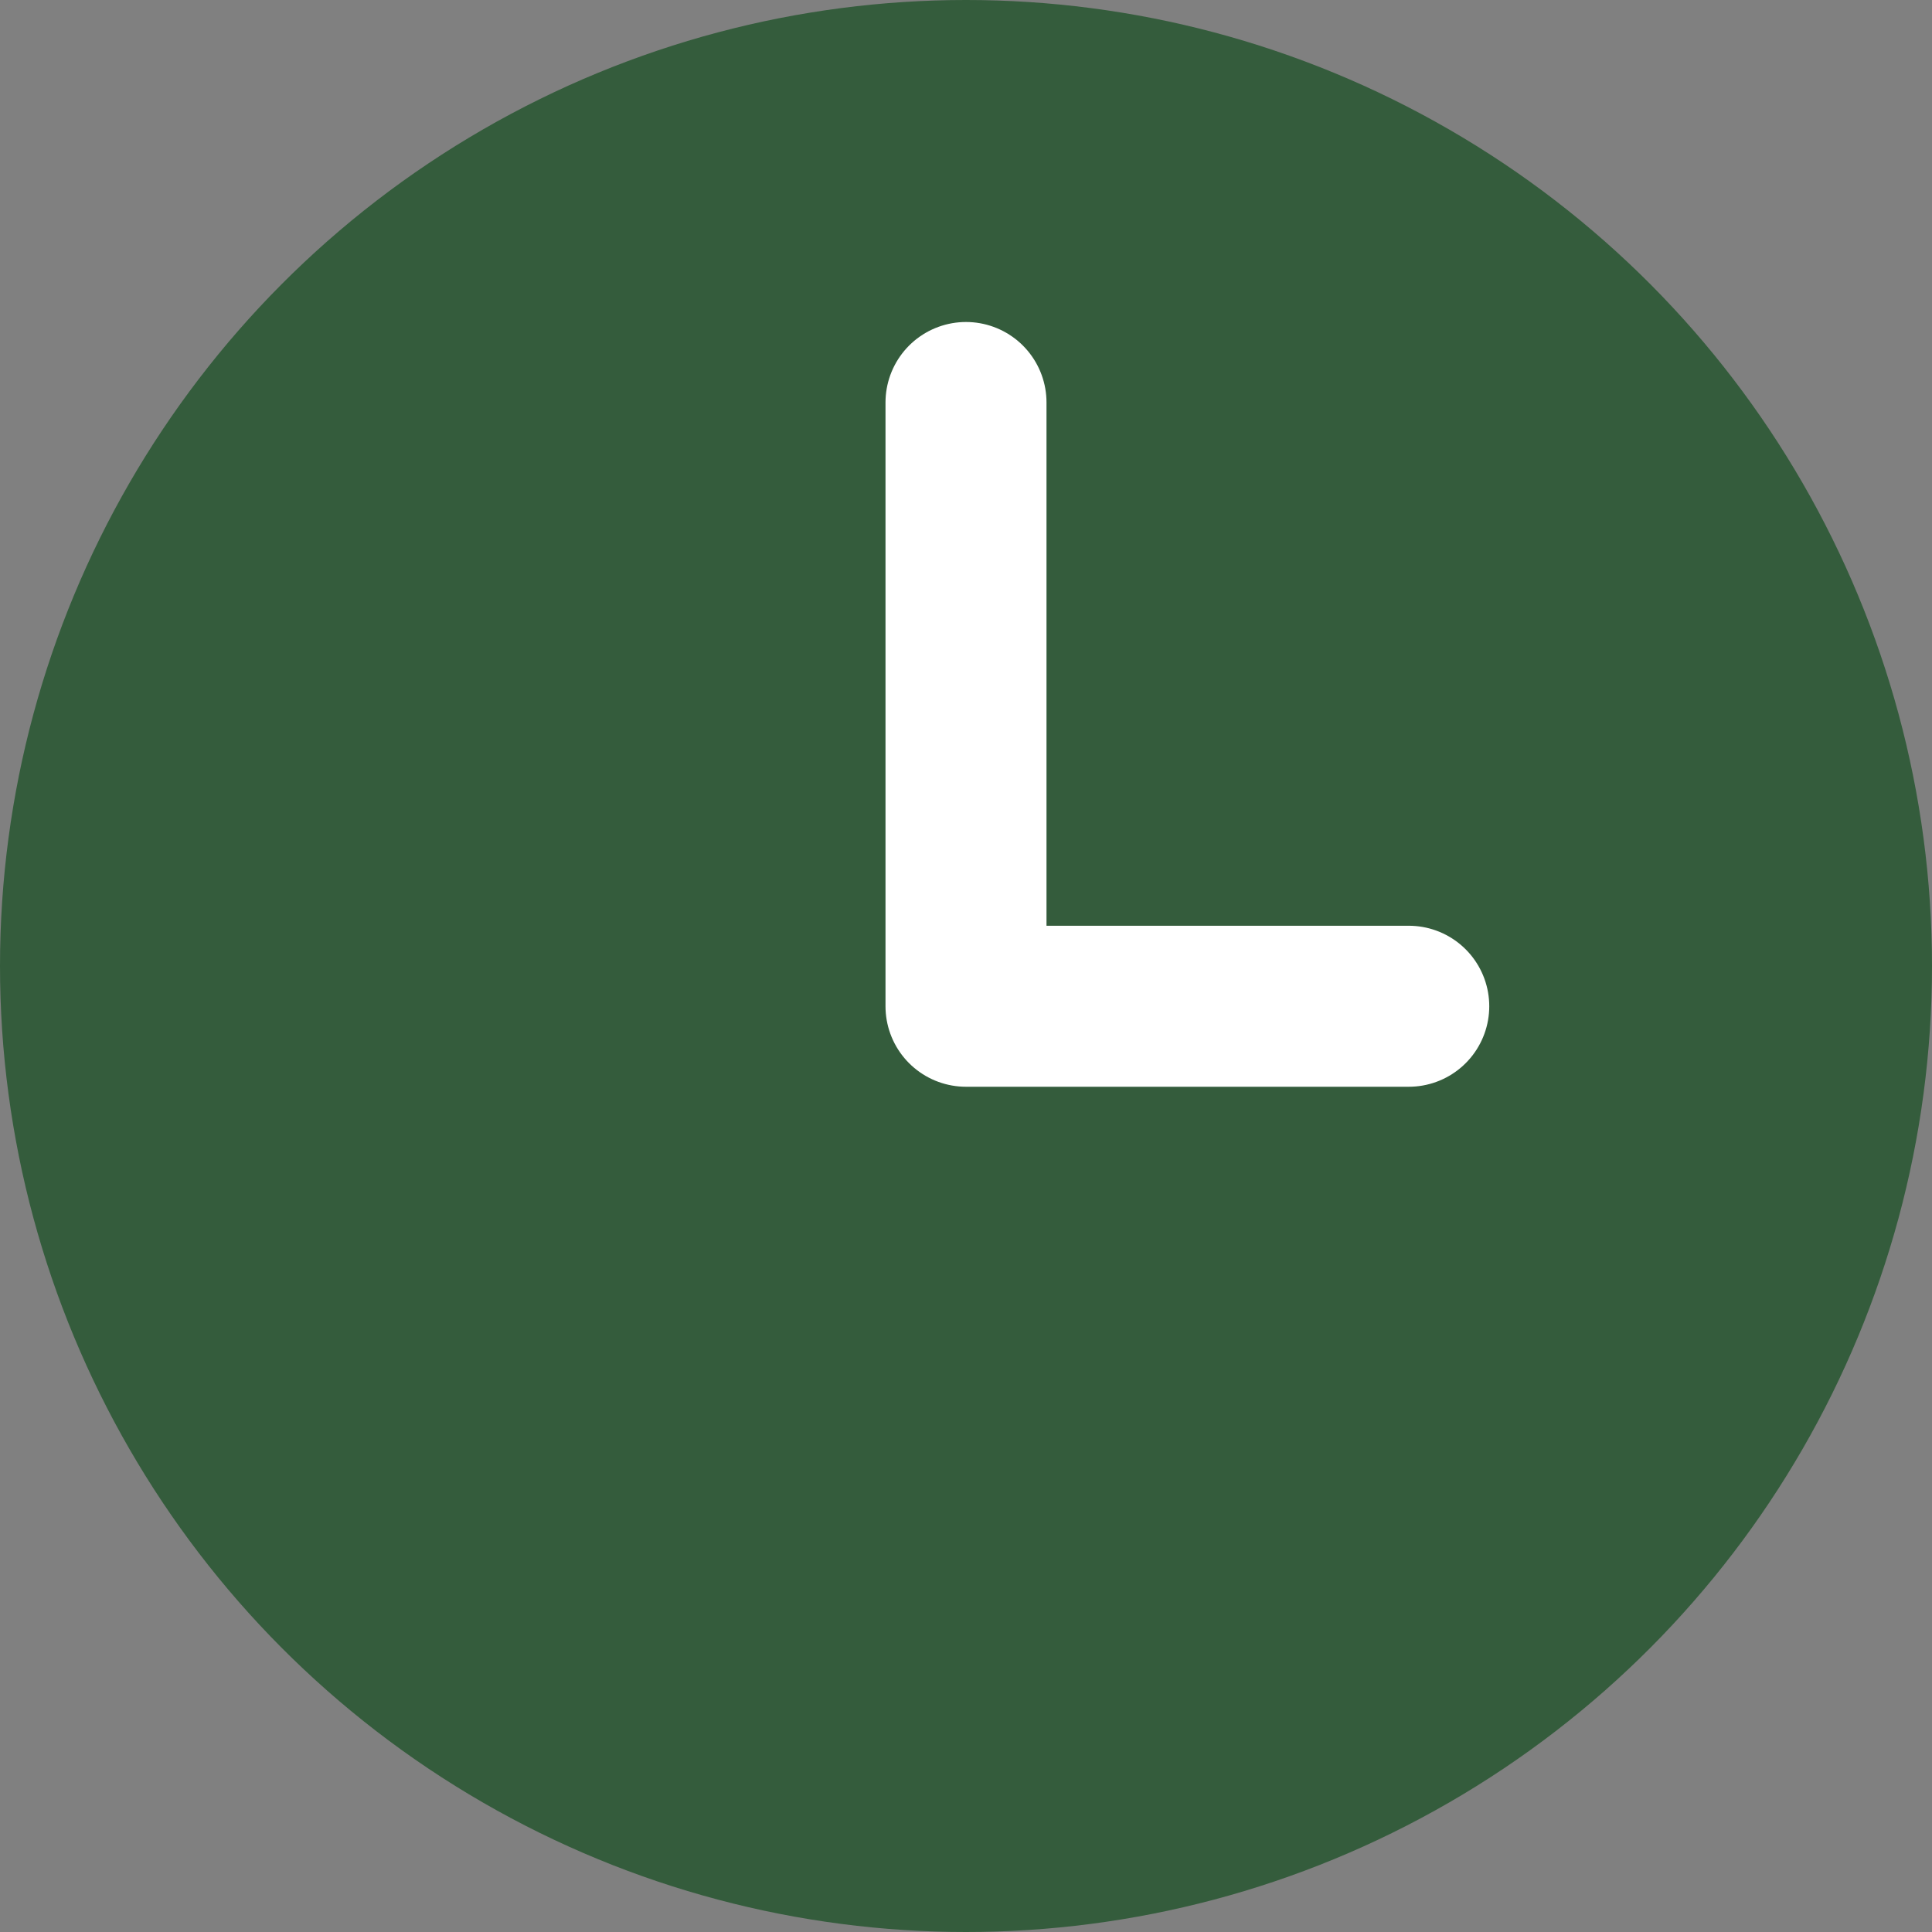 <svg width="24" height="24" viewBox="0 0 24 24" fill="none" xmlns="http://www.w3.org/2000/svg">
<rect x="0" y="0" width="24" height="24" fill="#808080" stroke="none"/>
<circle cx="12" cy="12" r="12" fill="#345C3C"/>
<path d="M12 5V12.5H17.5" stroke="white" stroke-width="2" stroke-linecap="round" stroke-linejoin="round"/>
</svg>
